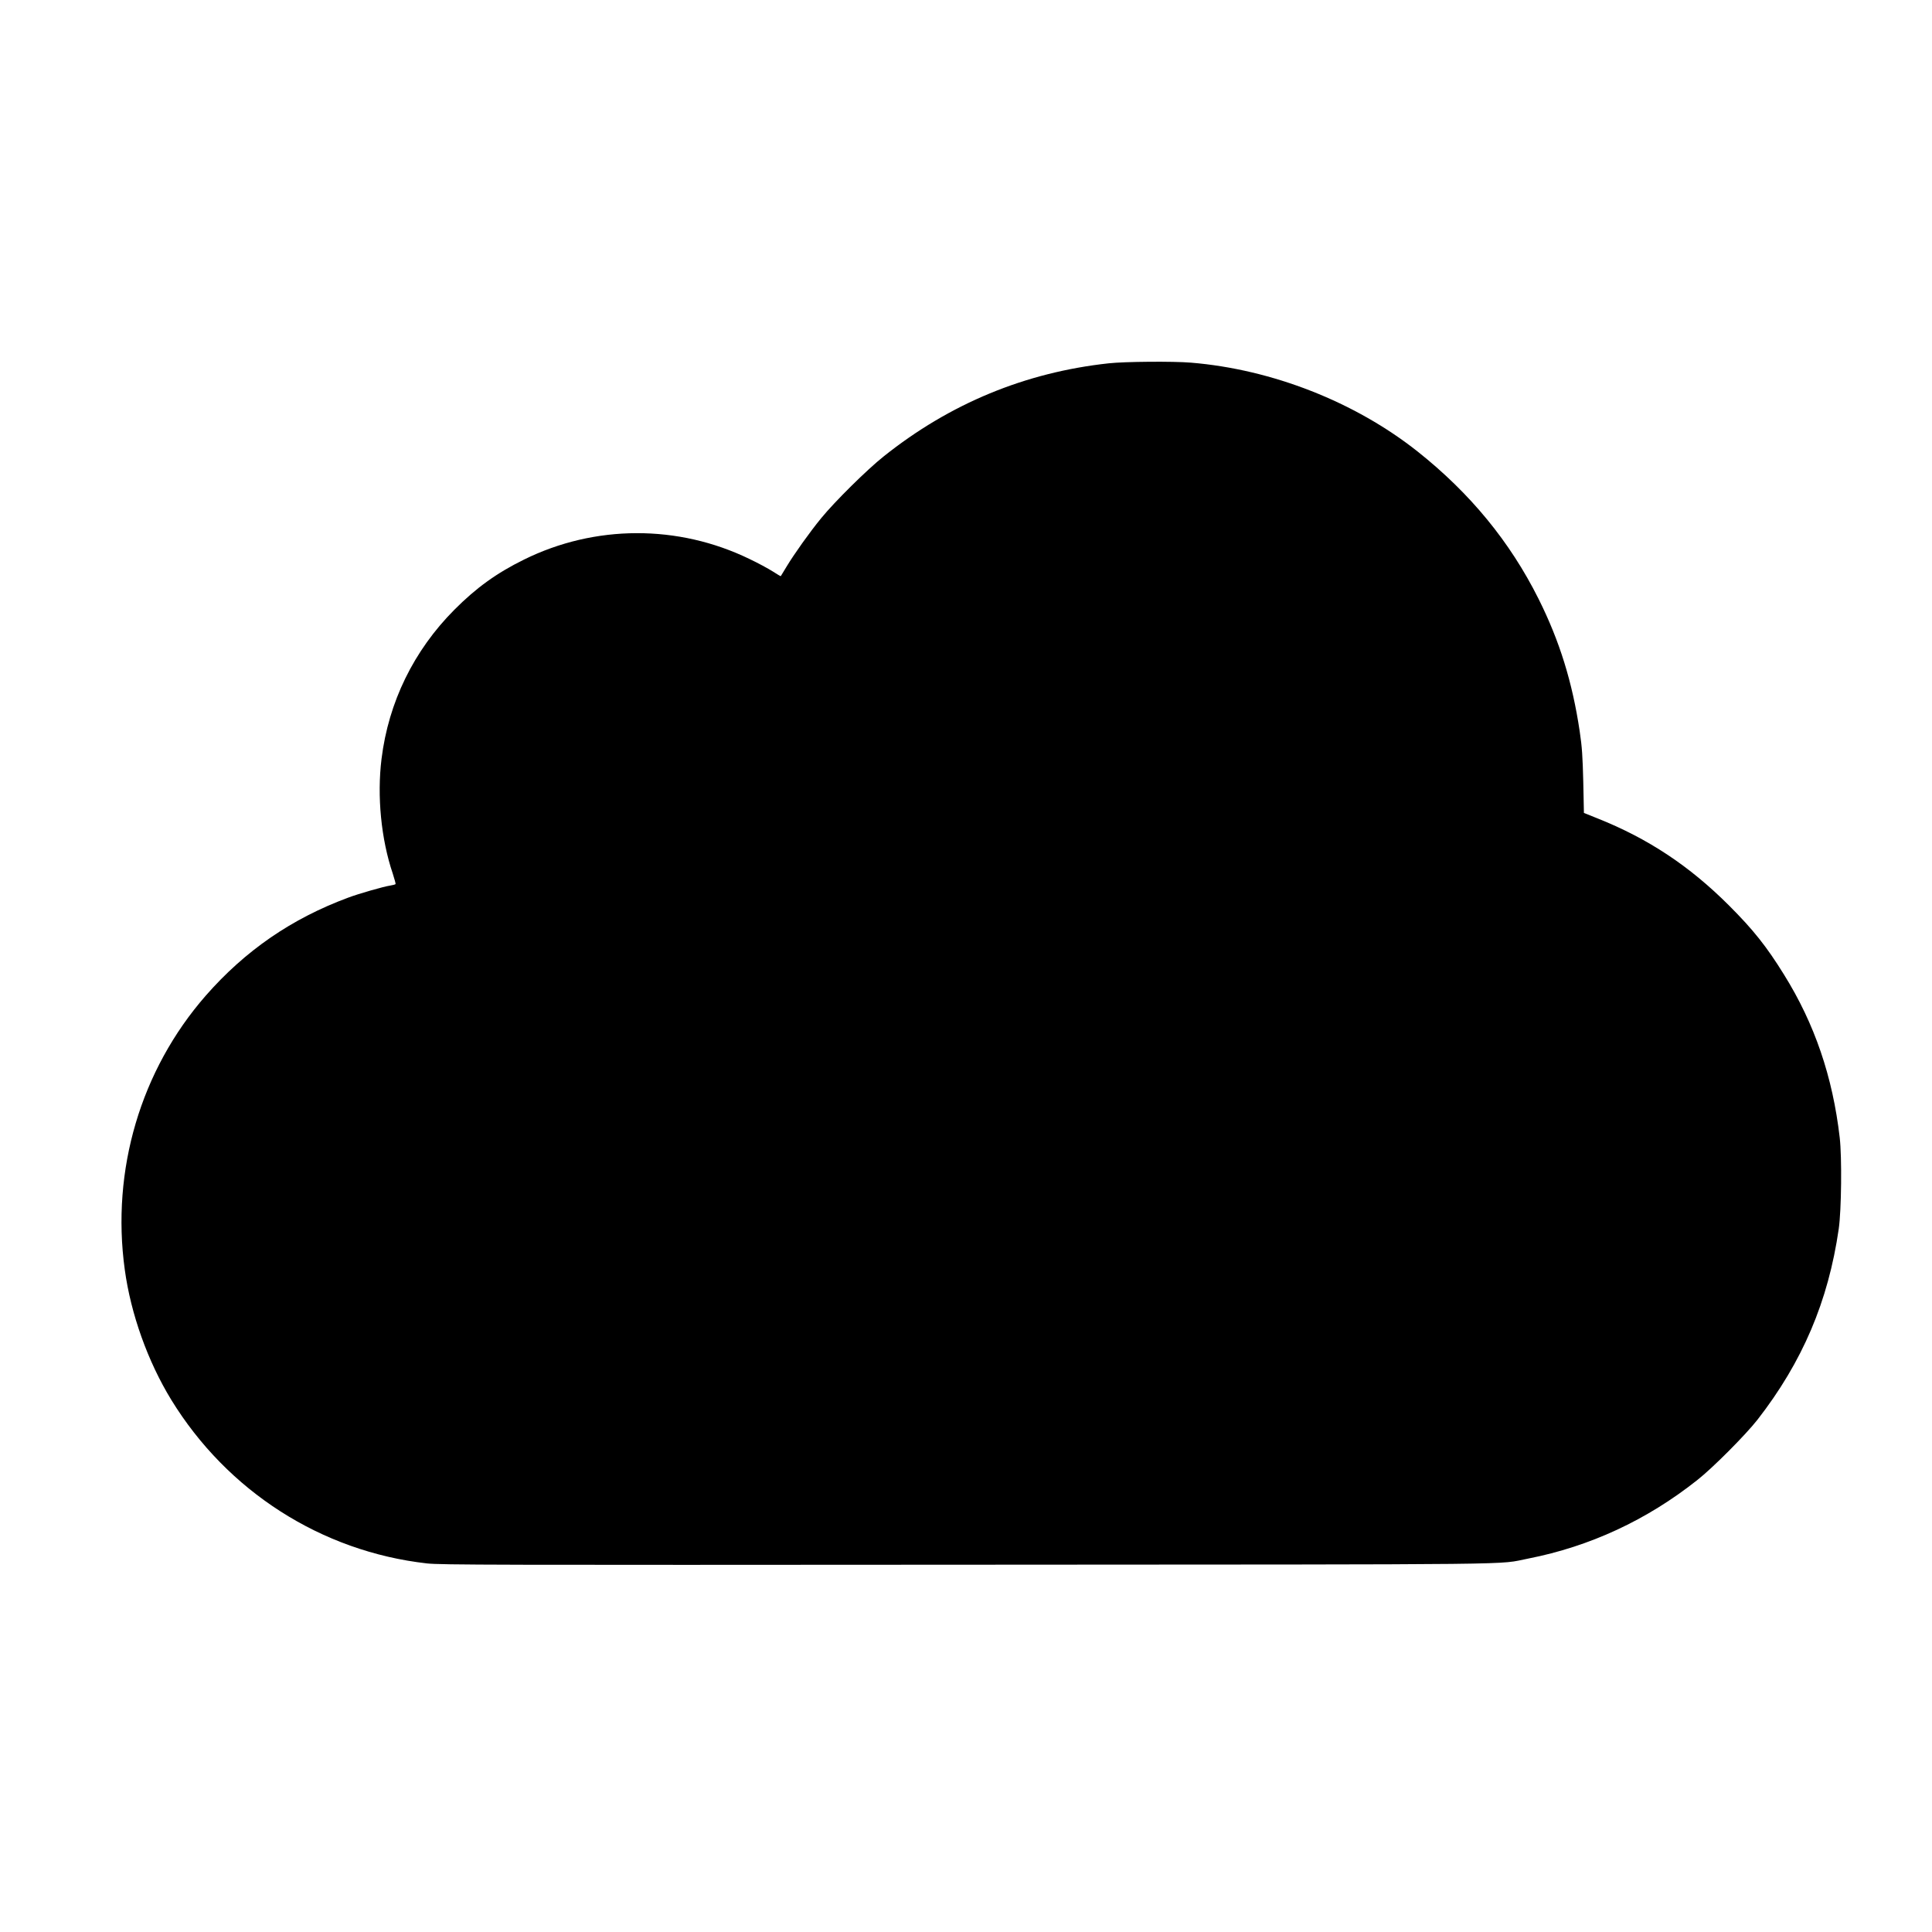 <?xml version="1.0" standalone="no"?>
<!DOCTYPE svg PUBLIC "-//W3C//DTD SVG 20010904//EN"
 "http://www.w3.org/TR/2001/REC-SVG-20010904/DTD/svg10.dtd">
<svg version="1.0" xmlns="http://www.w3.org/2000/svg"
 width="1790pt" height="1790pt" viewBox="0 0 1790 1790"
 preserveAspectRatio="xMidYMid meet">
<g transform="translate(0,1790) scale(0.1,-0.1)"
fill="#000000" stroke="none">
<path d="M10273 14534 c-773 -84 -1471 -372 -2085 -862 -154 -122 -455 -420
-579 -572 -106 -129 -251 -333 -321 -449 -28 -47 -52 -87 -54 -89 -1 -2 -35
18 -75 44 -41 26 -137 78 -215 115 -661 321 -1433 319 -2090 -6 -252 -124
-442 -261 -644 -464 -377 -379 -610 -856 -675 -1381 -43 -347 -4 -745 104
-1064 16 -50 28 -93 26 -97 -3 -4 -26 -10 -51 -14 -57 -8 -294 -76 -389 -112
-523 -194 -953 -490 -1319 -908 -603 -690 -877 -1616 -750 -2538 56 -411 213
-850 430 -1205 520 -848 1390 -1406 2369 -1517 126 -14 614 -15 5010 -12 5336
3 4891 -2 5195 57 570 112 1097 356 1565 727 144 113 448 419 557 558 418 537
657 1098 754 1770 25 174 30 663 9 845 -65 563 -232 1054 -516 1510 -161 260
-285 416 -509 640 -366 366 -750 621 -1220 808 l-125 50 -6 289 c-6 236 -11
320 -33 467 -68 456 -186 837 -382 1229 -265 529 -633 977 -1119 1363 -580
460 -1349 762 -2100 824 -167 14 -615 10 -762 -6z"/>
</g>
</svg>
